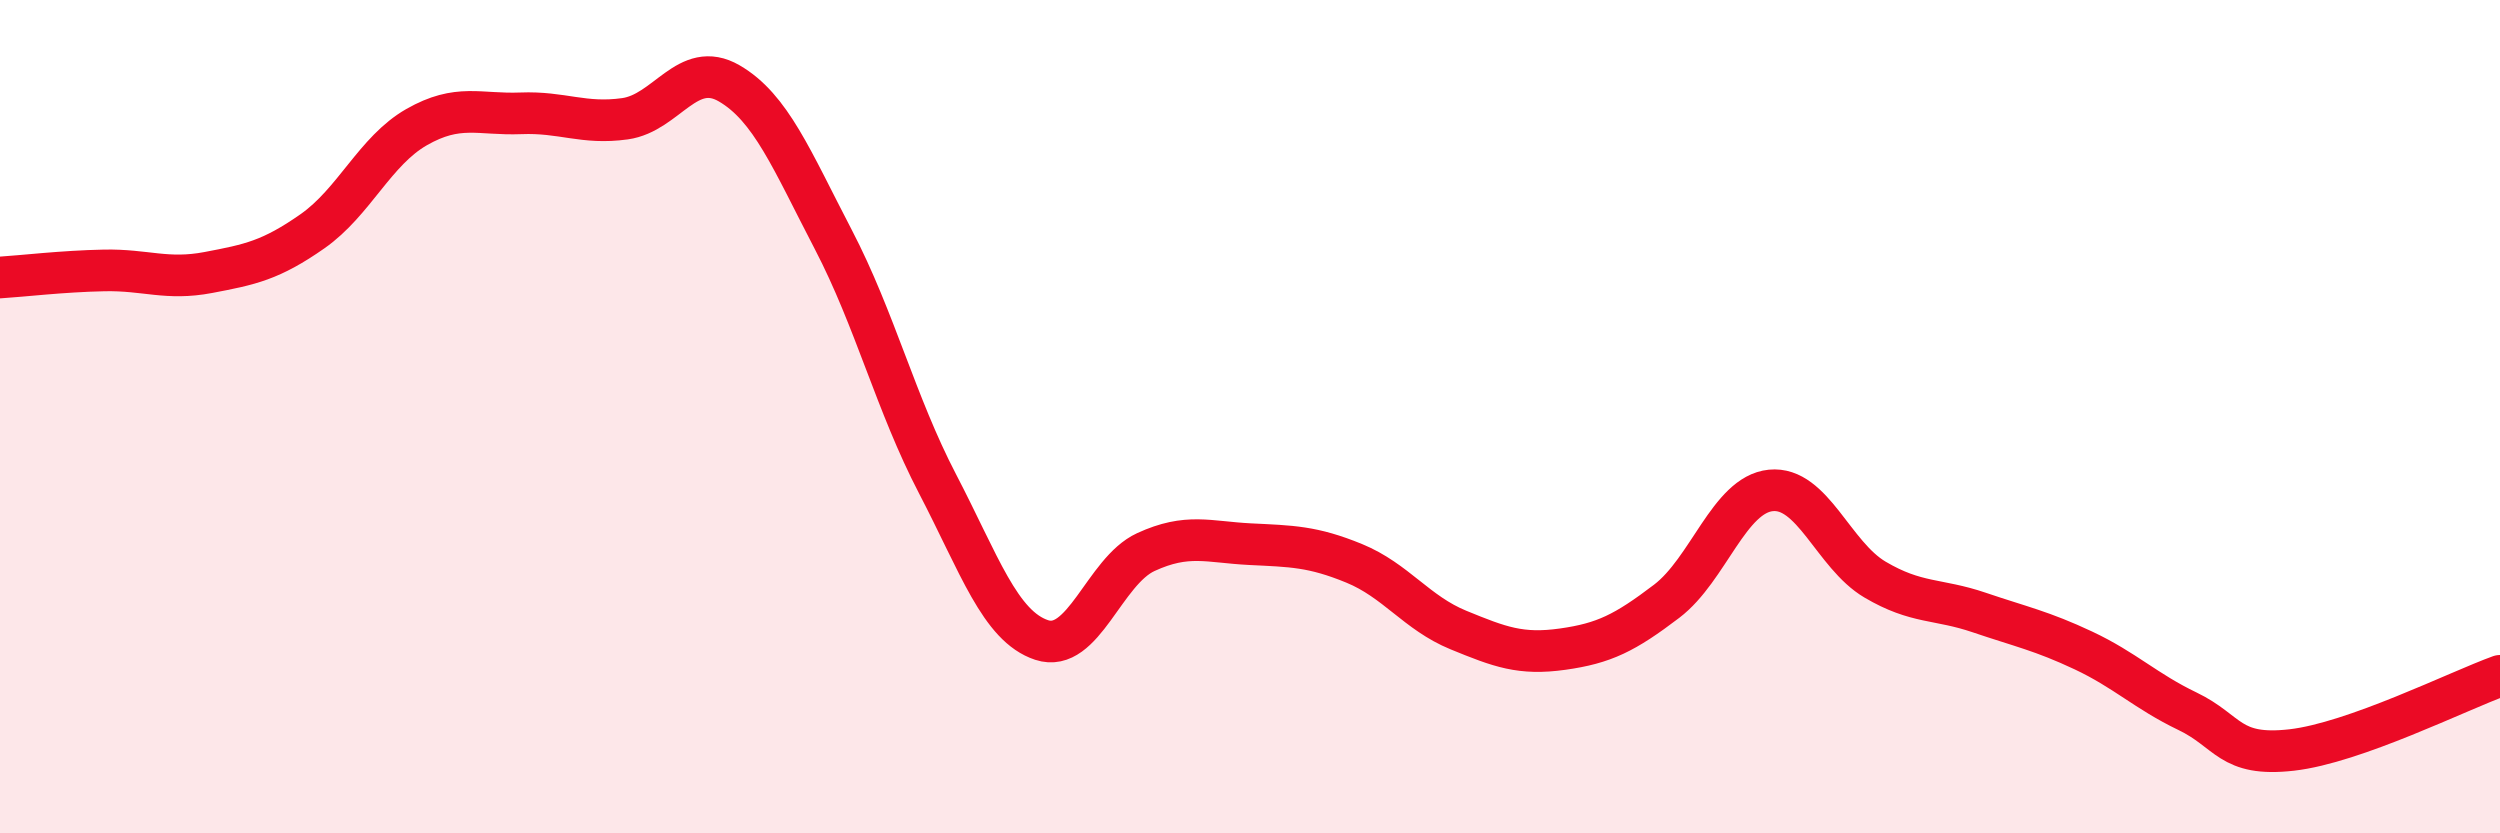 
    <svg width="60" height="20" viewBox="0 0 60 20" xmlns="http://www.w3.org/2000/svg">
      <path
        d="M 0,6.66 C 0.5,6.63 1.5,6.51 2.5,6.49 C 3.5,6.47 4,6.73 5,6.54 C 6,6.35 6.5,6.25 7.5,5.55 C 8.5,4.85 9,3.62 10,3.05 C 11,2.48 11.5,2.76 12.5,2.72 C 13.5,2.68 14,2.99 15,2.85 C 16,2.71 16.5,1.42 17.5,2 C 18.5,2.58 19,3.83 20,5.75 C 21,7.67 21.5,9.69 22.5,11.61 C 23.5,13.53 24,15.03 25,15.36 C 26,15.69 26.5,13.71 27.5,13.25 C 28.5,12.79 29,13.01 30,13.06 C 31,13.11 31.5,13.11 32.5,13.52 C 33.5,13.93 34,14.71 35,15.12 C 36,15.53 36.5,15.72 37.5,15.58 C 38.5,15.44 39,15.19 40,14.43 C 41,13.67 41.5,11.87 42.5,11.77 C 43.5,11.67 44,13.32 45,13.91 C 46,14.5 46.5,14.36 47.5,14.7 C 48.5,15.04 49,15.14 50,15.61 C 51,16.08 51.5,16.59 52.5,17.07 C 53.5,17.55 53.5,18.17 55,18 C 56.5,17.83 59,16.58 60,16.22L60 20L0 20Z"
        fill="#EB0A25"
        opacity="0.1"
        stroke-linecap="round"
        stroke-linejoin="round"
      />
      <path
        d="M 0,6.66 C 0.5,6.63 1.5,6.51 2.5,6.49 C 3.5,6.47 4,6.73 5,6.54 C 6,6.35 6.5,6.25 7.5,5.55 C 8.5,4.85 9,3.62 10,3.05 C 11,2.48 11.5,2.76 12.5,2.72 C 13.5,2.68 14,2.99 15,2.85 C 16,2.71 16.5,1.42 17.5,2 C 18.5,2.58 19,3.83 20,5.75 C 21,7.67 21.5,9.69 22.5,11.61 C 23.5,13.53 24,15.03 25,15.36 C 26,15.69 26.5,13.71 27.5,13.25 C 28.5,12.79 29,13.01 30,13.06 C 31,13.11 31.5,13.11 32.5,13.52 C 33.5,13.93 34,14.71 35,15.12 C 36,15.53 36.5,15.72 37.5,15.58 C 38.5,15.44 39,15.19 40,14.43 C 41,13.67 41.5,11.87 42.5,11.77 C 43.5,11.67 44,13.32 45,13.91 C 46,14.5 46.5,14.36 47.5,14.7 C 48.5,15.04 49,15.14 50,15.61 C 51,16.08 51.5,16.59 52.5,17.07 C 53.5,17.55 53.5,18.17 55,18 C 56.5,17.83 59,16.58 60,16.22"
        stroke="#EB0A25"
        stroke-width="1"
        fill="none"
        stroke-linecap="round"
        stroke-linejoin="round"
      />
    </svg>
  